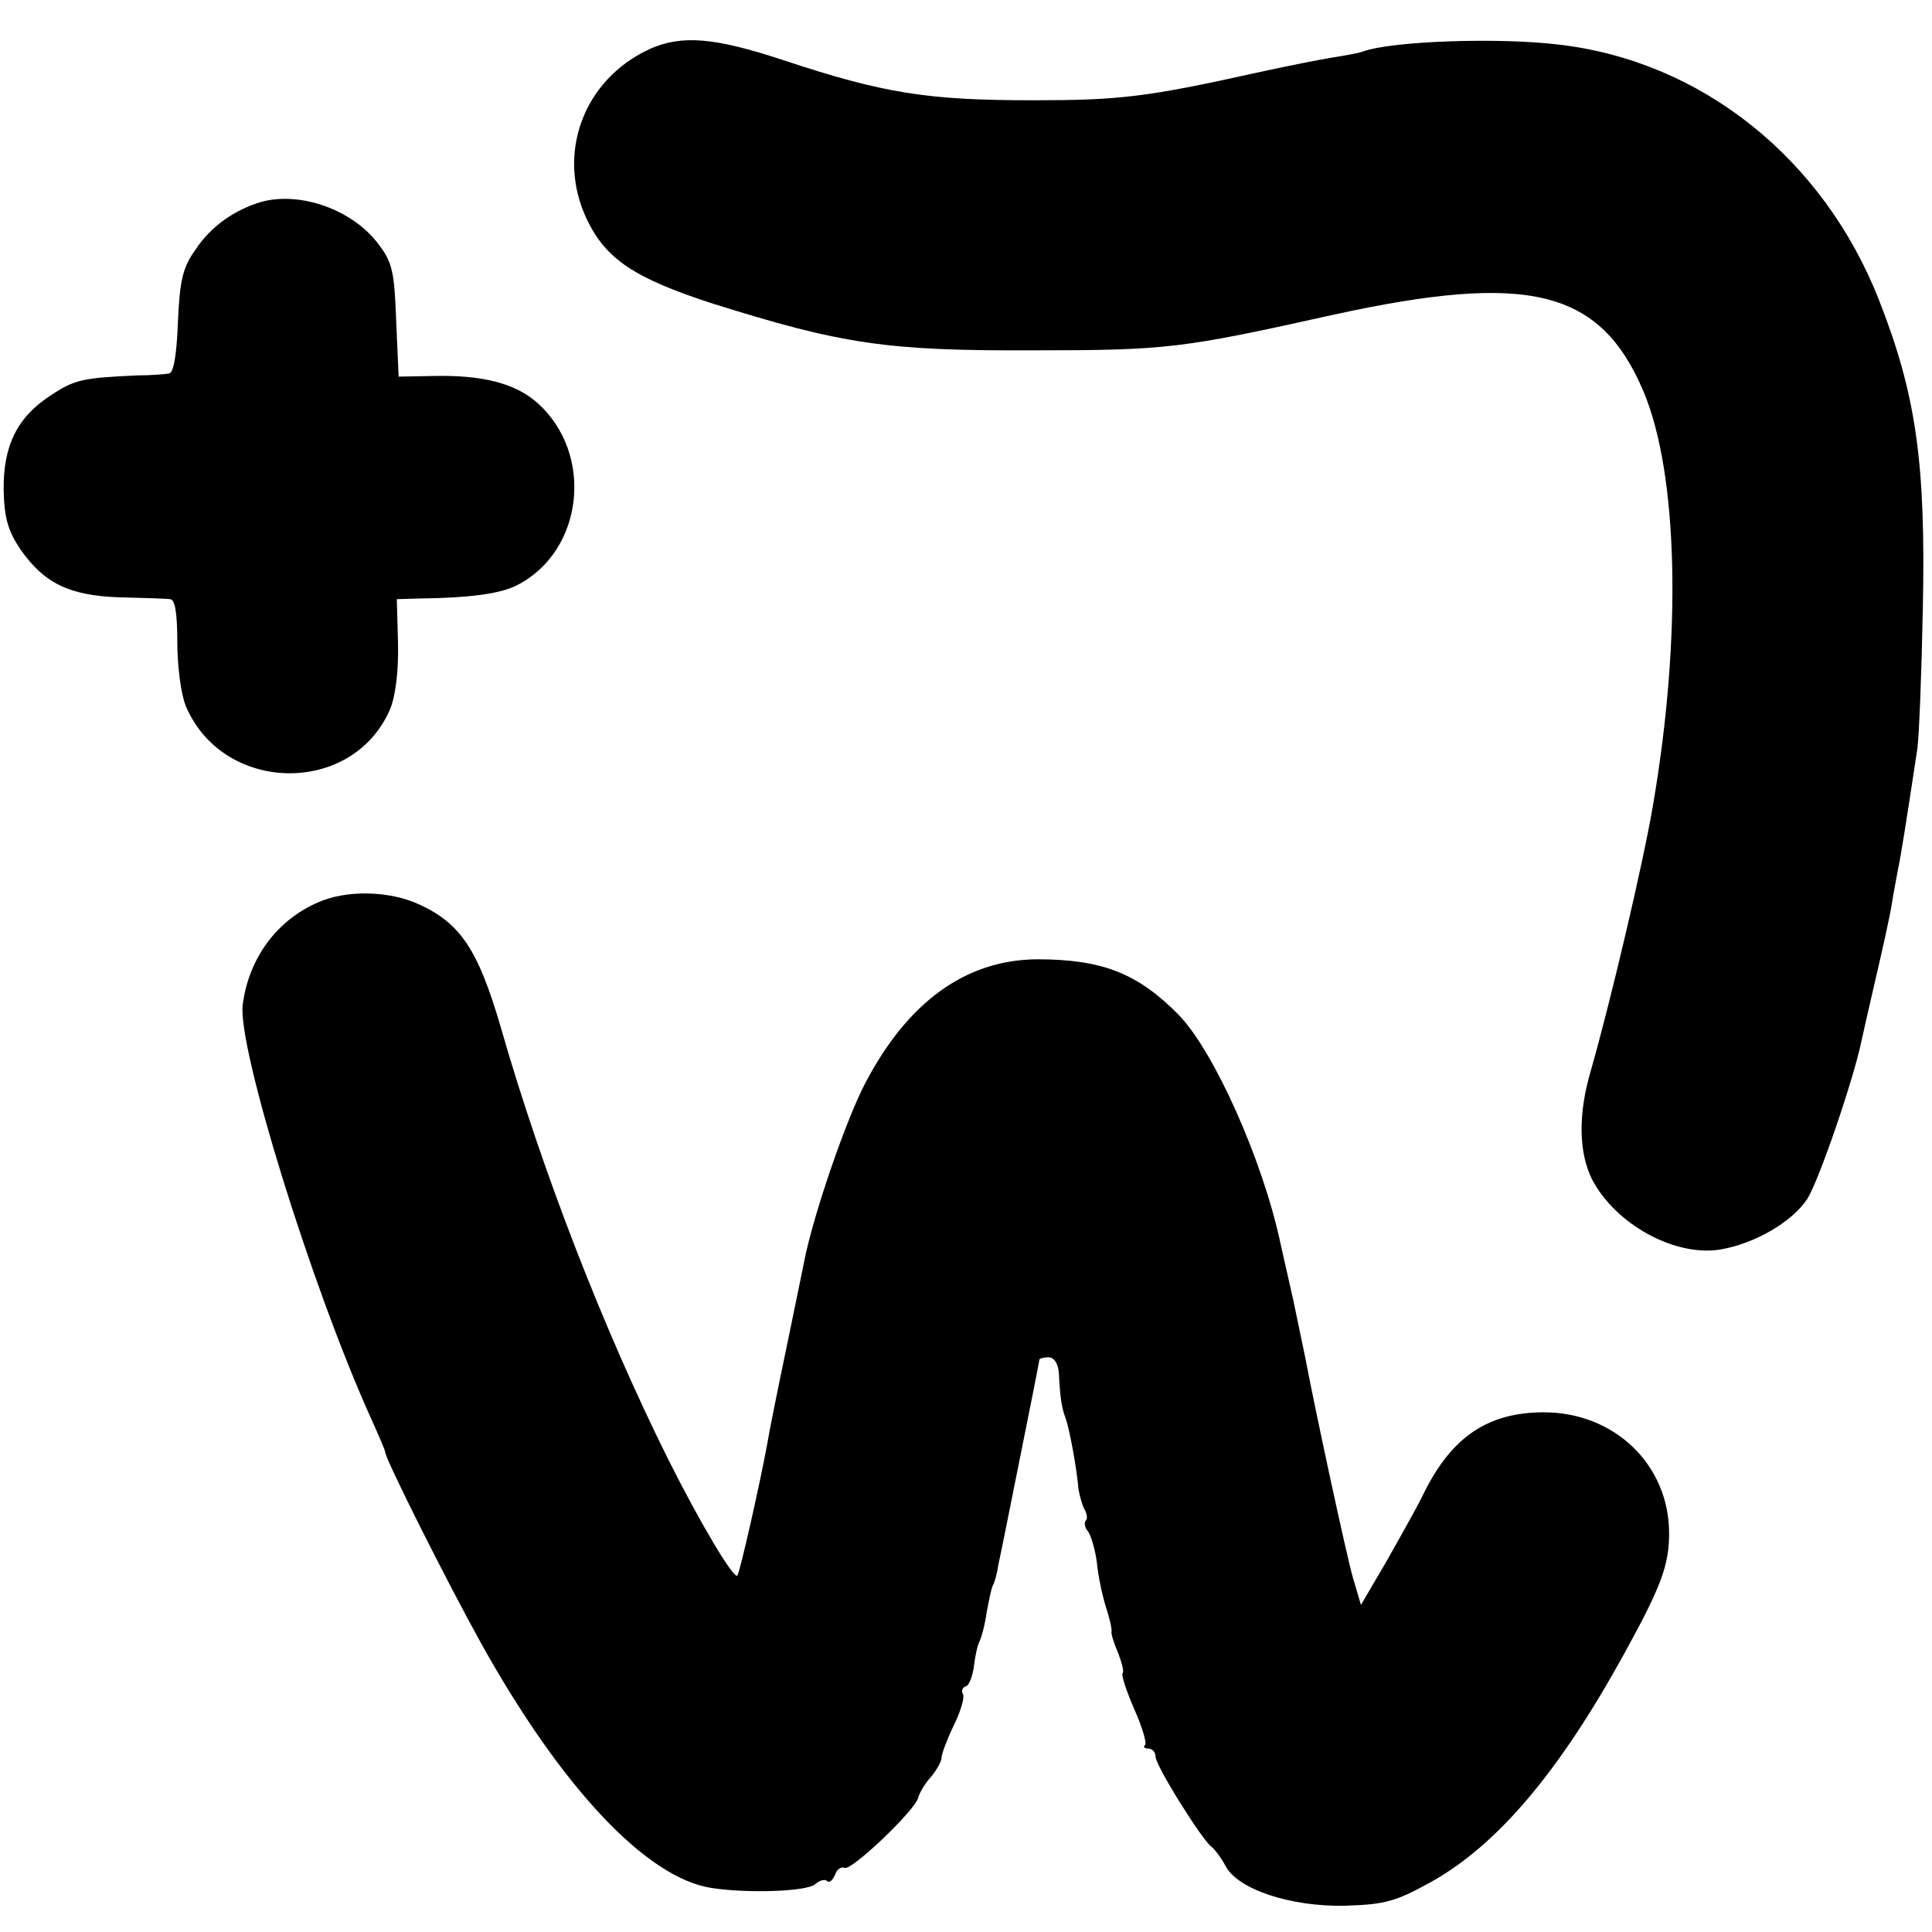 <?xml version="1.0" standalone="no"?>
<!DOCTYPE svg PUBLIC "-//W3C//DTD SVG 20010904//EN"
 "http://www.w3.org/TR/2001/REC-SVG-20010904/DTD/svg10.dtd">
<svg version="1.0" xmlns="http://www.w3.org/2000/svg"
 width="316pt" height="316pt" viewBox="0 0 316 316"
 preserveAspectRatio="xMidYMid meet">
<g transform="translate(0,316) scale(0.1,-0.1)"
fill="#000000" stroke="none">
<path d="M1063 3080 c-109 -50 -154 -172 -103 -279 31 -65 78 -96 204 -137
213 -67 286 -78 526 -77 218 0 243 3 490 58 320 70 437 42 508 -125 57 -135
63 -400 16 -675 -16 -96 -71 -328 -102 -436 -21 -71 -20 -134 2 -178 38 -73
134 -126 208 -115 56 9 118 44 144 83 19 30 76 196 89 260 2 9 12 54 23 101
11 47 23 101 26 120 3 19 8 45 10 56 6 29 13 74 32 199 3 22 7 126 9 230 5
238 -11 350 -72 505 -91 231 -290 390 -523 417 -98 12 -272 6 -320 -11 -8 -3
-31 -7 -50 -10 -19 -3 -75 -14 -125 -25 -180 -40 -225 -45 -365 -45 -173 0
-244 11 -410 66 -112 37 -165 41 -217 18z"/>
<path d="M428 2830 c-44 -13 -83 -40 -108 -78 -21 -29 -26 -50 -29 -119 -2
-53 -7 -84 -15 -84 -6 -1 -29 -3 -51 -3 -90 -4 -103 -7 -141 -32 -56 -36 -79
-83 -78 -156 1 -45 7 -66 27 -96 39 -56 80 -76 162 -79 38 -1 76 -2 83 -3 8 0
12 -21 12 -70 0 -39 6 -86 14 -105 61 -144 273 -147 334 -5 9 22 14 62 13 108
l-2 72 33 1 c88 1 137 8 164 22 109 56 126 215 33 298 -36 32 -90 46 -171 44
l-56 -1 -4 91 c-3 81 -6 96 -30 127 -42 55 -126 85 -190 68z"/>
<path d="M520 1684 c-67 -29 -113 -91 -123 -167 -9 -69 112 -460 209 -675 13
-29 24 -54 24 -57 0 -11 102 -214 157 -313 132 -237 271 -384 377 -400 57 -9
155 -6 169 6 8 7 17 9 20 5 4 -3 9 2 13 11 3 9 10 13 15 11 10 -7 116 94 121
115 2 8 11 23 21 34 9 11 17 25 17 31 0 6 9 30 20 53 12 24 18 47 15 51 -3 5
-1 11 5 13 5 1 11 17 13 33 2 17 6 35 9 40 3 6 9 27 12 49 4 21 8 41 11 45 2
4 6 18 8 32 3 13 19 93 36 178 17 84 31 155 31 157 0 2 7 4 15 4 9 0 16 -10
17 -27 2 -42 5 -57 11 -73 6 -16 18 -80 21 -116 2 -11 6 -26 10 -33 4 -7 5
-15 2 -18 -3 -3 -2 -11 3 -17 5 -6 12 -29 15 -51 2 -22 9 -55 15 -74 6 -18 10
-36 9 -40 -1 -3 4 -19 11 -35 6 -16 10 -31 7 -33 -2 -3 6 -28 19 -58 13 -29
21 -56 18 -59 -4 -3 -1 -6 5 -6 7 0 12 -6 12 -13 0 -15 77 -138 92 -148 5 -4
15 -17 22 -30 19 -39 107 -68 196 -66 66 2 83 7 141 39 109 61 210 181 316
374 60 109 73 144 73 196 0 112 -89 198 -205 198 -91 0 -150 -40 -195 -130
-12 -25 -41 -76 -63 -115 l-41 -70 -13 44 c-11 38 -63 280 -78 360 -3 14 -12
58 -20 96 -9 39 -18 80 -21 93 -29 135 -108 312 -166 372 -67 68 -125 91 -232
91 -116 -1 -211 -69 -281 -203 -31 -59 -84 -213 -99 -288 -3 -14 -16 -79 -30
-146 -14 -67 -28 -136 -31 -155 -11 -61 -45 -212 -49 -216 -6 -6 -61 86 -114
192 -104 209 -205 468 -273 705 -37 127 -66 170 -134 201 -48 22 -118 24 -165
3z"/>
</g>
</svg>
